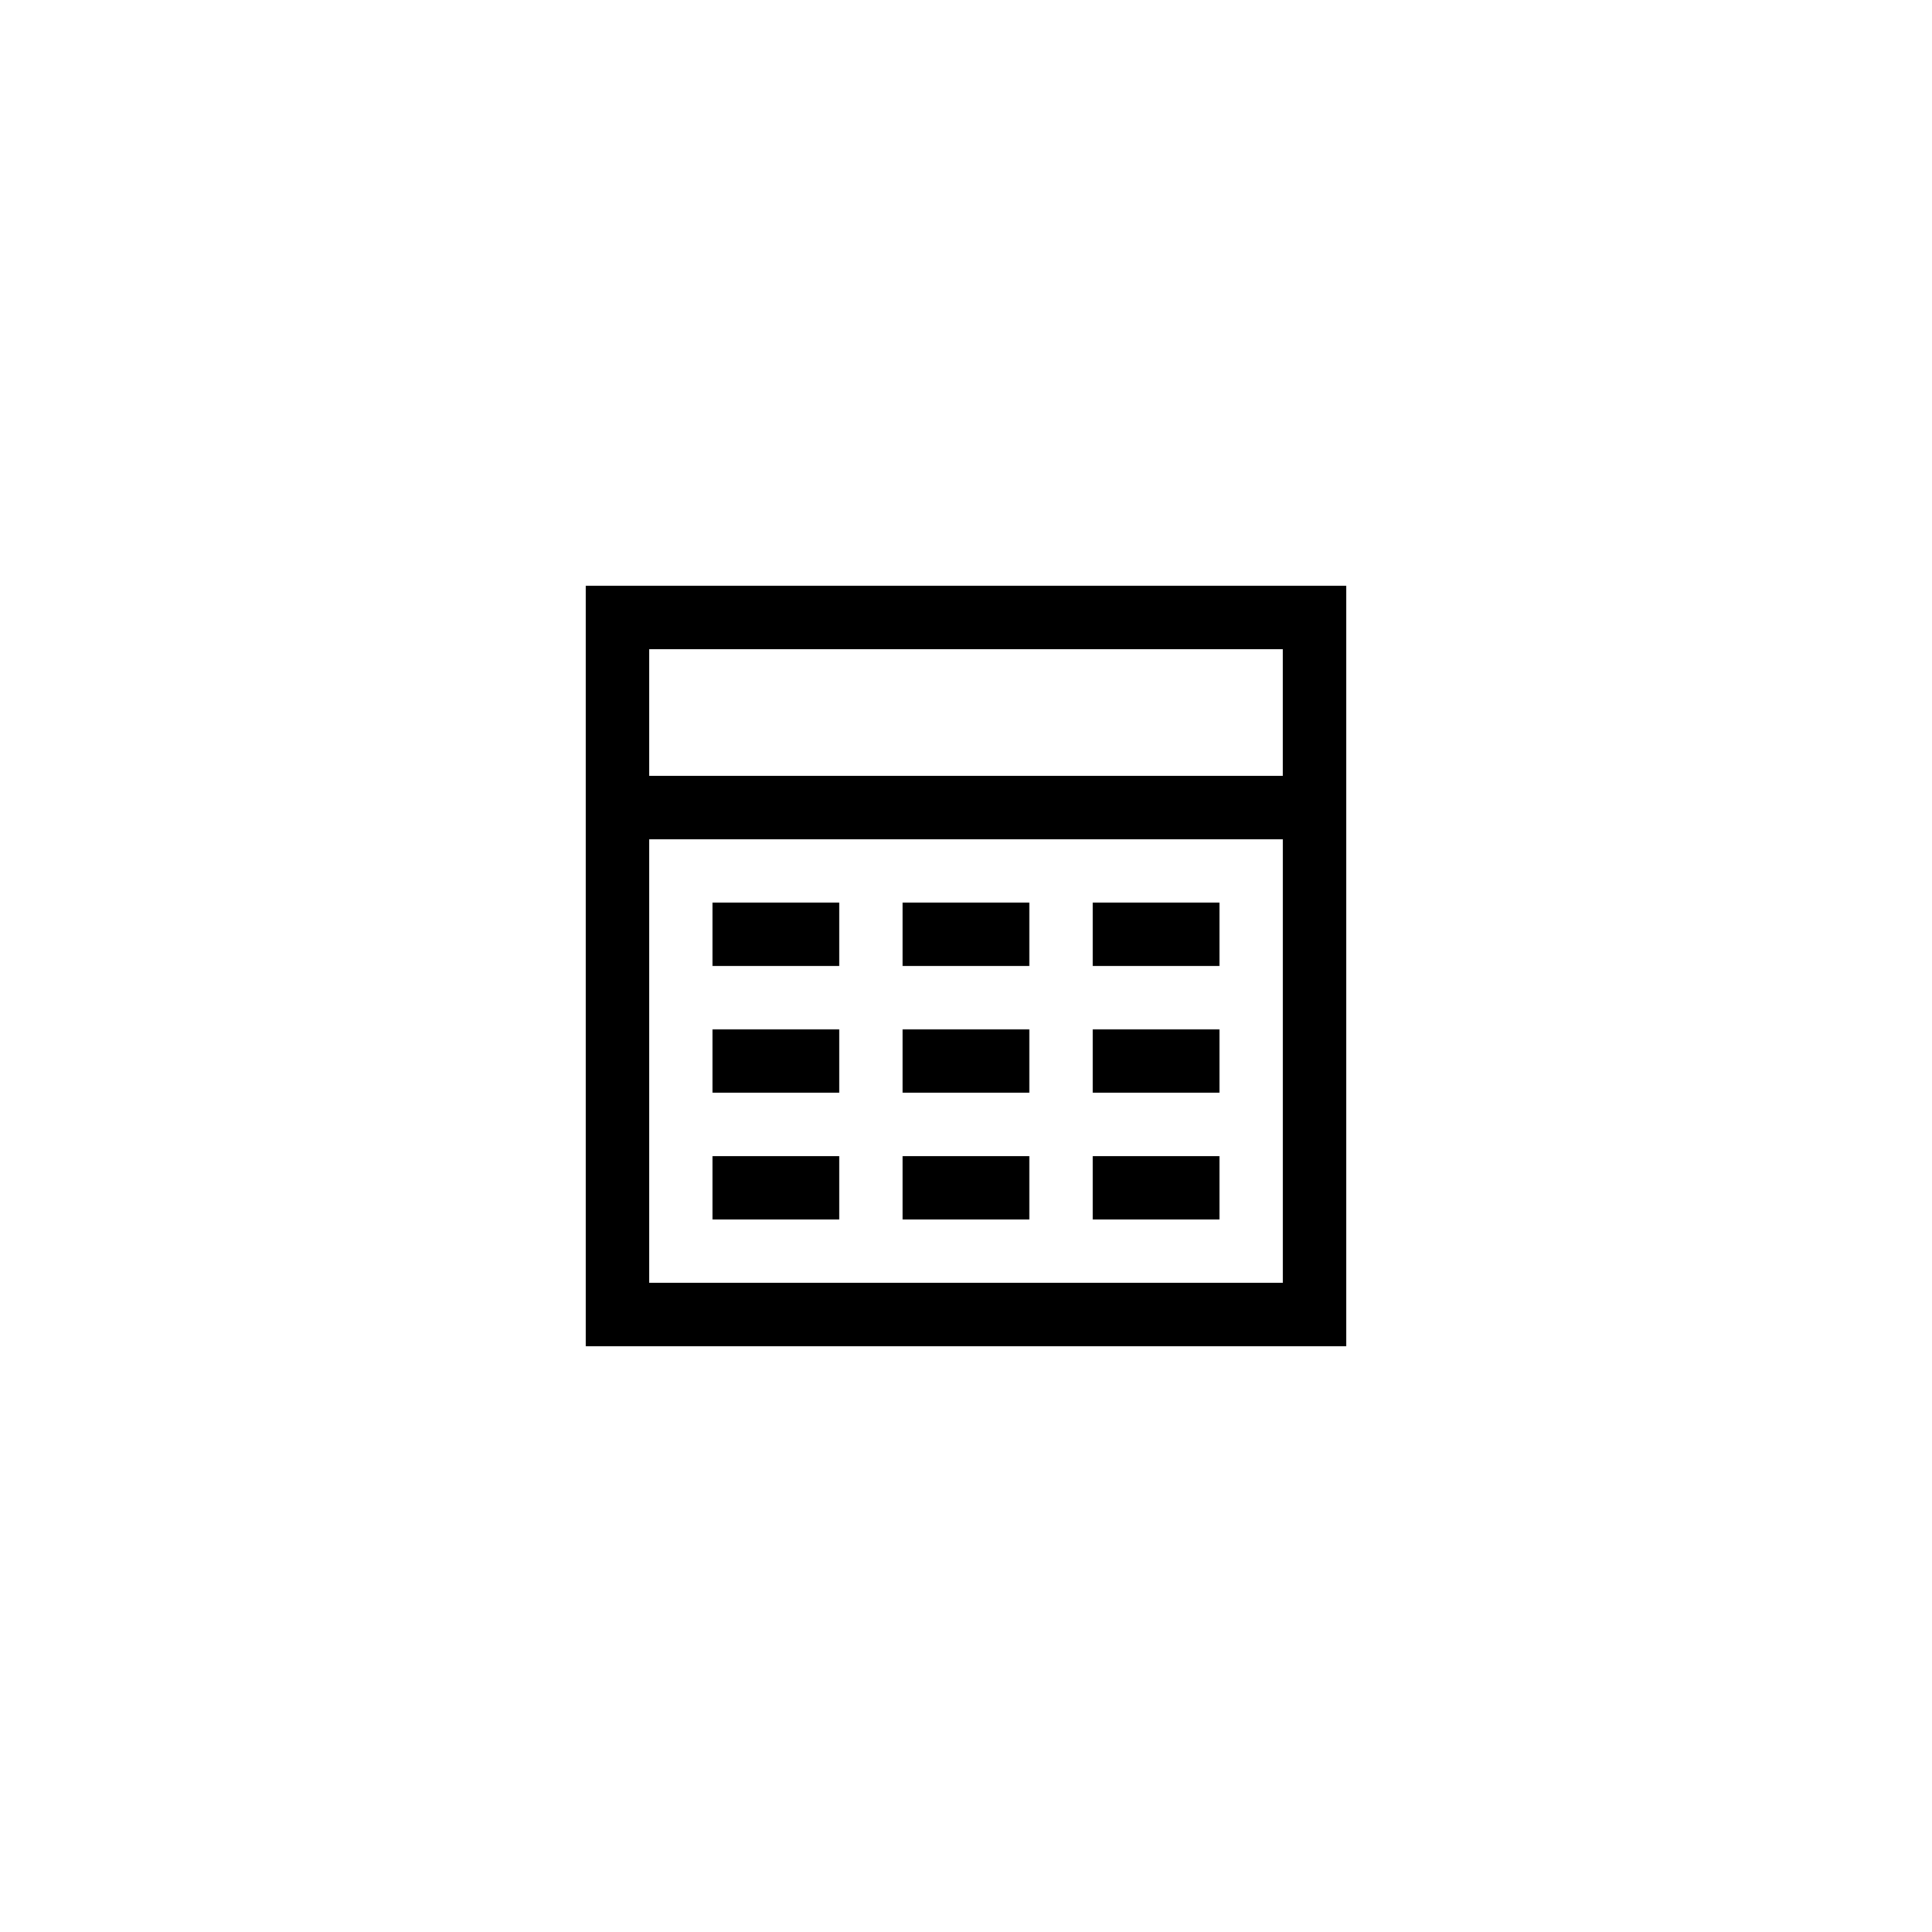<?xml version="1.0" encoding="UTF-8"?>
<!-- Uploaded to: ICON Repo, www.svgrepo.com, Generator: ICON Repo Mixer Tools -->
<svg fill="#000000" width="800px" height="800px" version="1.1" viewBox="144 144 512 512" xmlns="http://www.w3.org/2000/svg">
 <g>
  <path d="m299.24 500.76h201.52v-201.52h-201.52zm16.793-16.797v-117.55h167.94v117.55zm167.93-167.93v33.586h-167.93v-33.586z"/>
  <path d="m332.82 383.2h33.586v16.793h-33.586z"/>
  <path d="m383.2 383.2h33.586v16.793h-33.586z"/>
  <path d="m433.59 383.2h33.586v16.793h-33.586z"/>
  <path d="m332.82 416.79h33.586v16.793h-33.586z"/>
  <path d="m383.2 416.79h33.586v16.793h-33.586z"/>
  <path d="m433.59 416.79h33.586v16.793h-33.586z"/>
  <path d="m332.82 450.38h33.586v16.793h-33.586z"/>
  <path d="m383.2 450.38h33.586v16.793h-33.586z"/>
  <path d="m433.59 450.38h33.586v16.793h-33.586z"/>
 </g>
</svg>